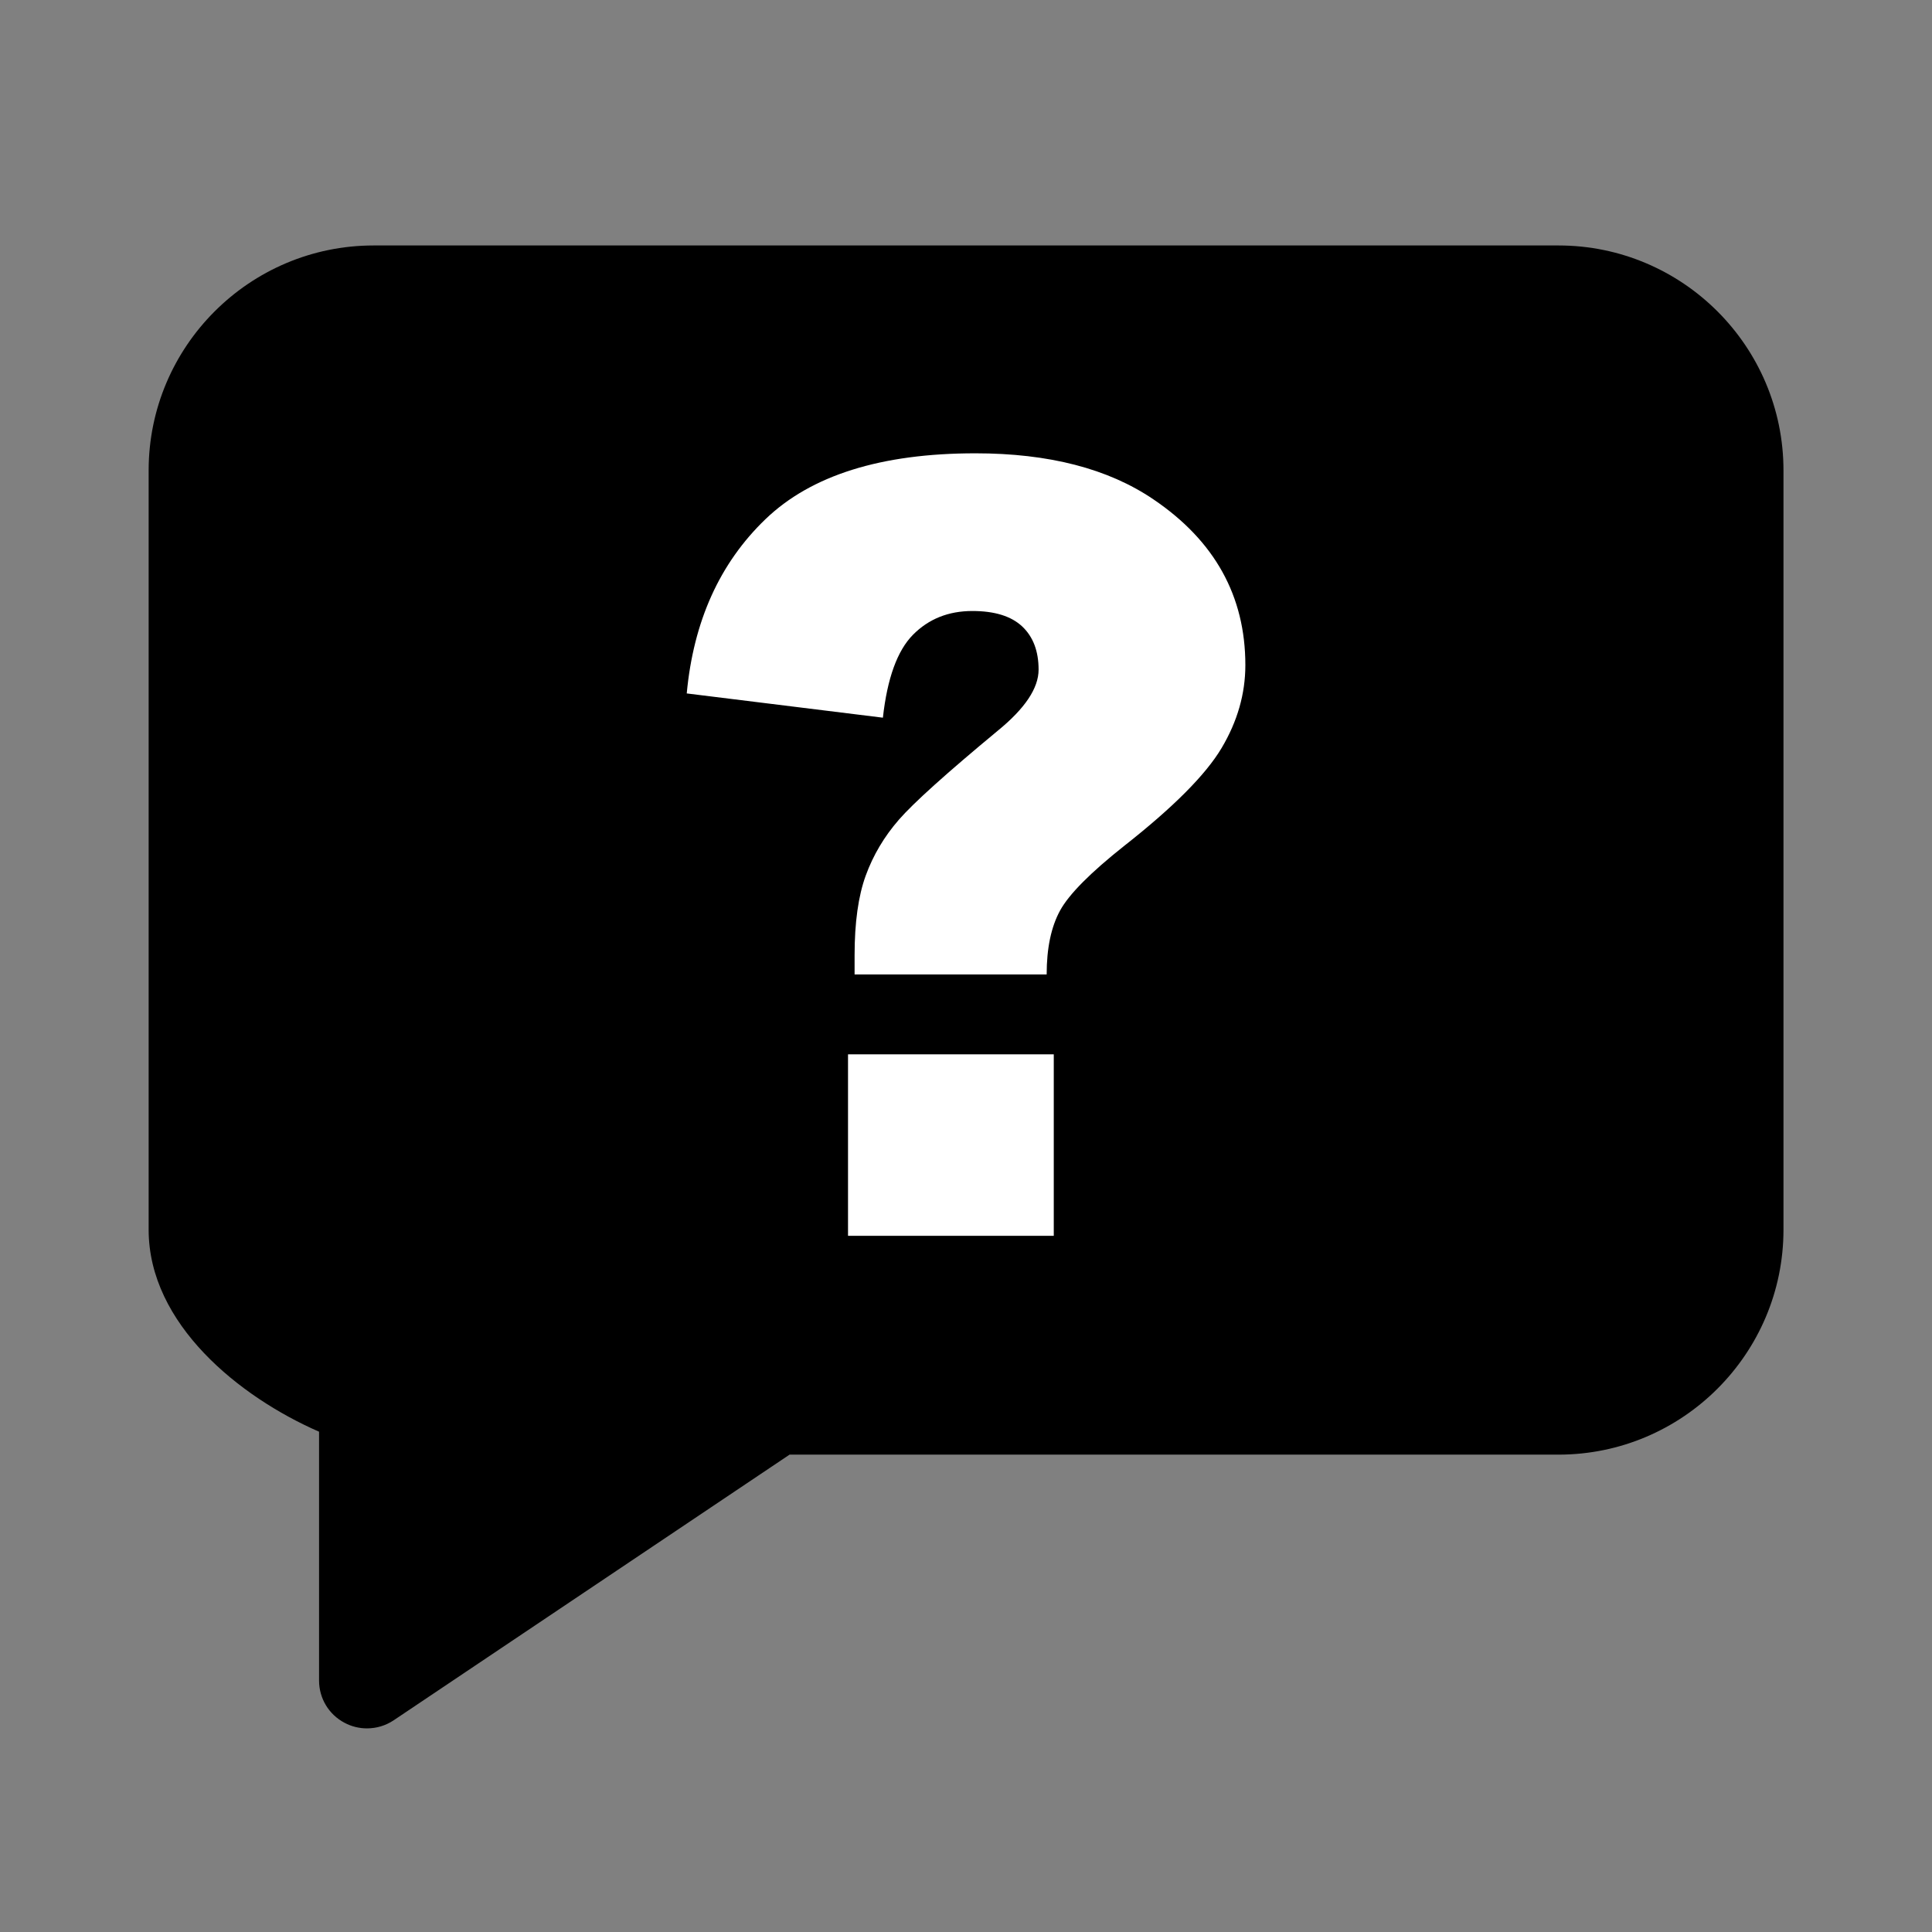 <?xml version="1.0" encoding="UTF-8"?><svg id="Ebene_2" xmlns="http://www.w3.org/2000/svg" viewBox="0 0 791.8 791.8"><rect x="0" y="0" width="791.8" height="791.8" fill="#808080" stroke="none"/><defs><style>.cls-1{fill:#fff;}</style></defs><path d="M60.92,192.8V503.97c0,38.71,37.31,68.61,69.84,82.79v101.99c0,7.27,3.98,13.89,10.41,17.29,2.8,1.51,6,2.31,9.22,2.31,3.93,0,7.72-1.15,10.96-3.32l162.24-108.87h315.13c50.85,0,92.21-41.36,92.21-92.2V192.8c0-50.84-41.36-92.2-92.21-92.2H153.13c-50.85,0-92.21,41.36-92.21,92.2Z"/><path d="M691.66,503.97c0,29.18-23.75,52.92-52.95,52.92H317.61c-3.89,0-7.68,1.15-10.94,3.33l-136.65,91.7v-78.73c0-8.59-5.52-16.11-13.73-18.72-26.49-8.3-56.1-31.66-56.1-50.5V192.8c0-29.2,23.75-52.95,52.94-52.95h485.58c29.2,0,52.95,23.75,52.95,52.95V503.97Z"/><g><path class="cls-1" d="M428.97,399.36h-78.73v-7.87c0-13.4,1.52-24.27,4.56-32.63,3.04-8.35,7.56-15.98,13.57-22.89,6.01-6.91,19.51-19.06,40.5-36.46,11.19-9.12,16.78-17.47,16.78-25.07s-2.25-13.5-6.73-17.71c-4.49-4.21-11.29-6.32-20.41-6.32-9.81,0-17.92,3.25-24.34,9.74-6.42,6.49-10.53,17.82-12.33,33.98l-80.39-9.94c2.76-29.56,13.5-53.35,32.22-71.37,18.71-18.02,47.41-27.04,86.08-27.04,30.11,0,54.42,6.29,72.93,18.85,25.14,16.99,37.71,39.64,37.71,67.96,0,11.74-3.25,23.07-9.74,33.98-6.49,10.91-19.75,24.24-39.78,39.99-13.95,11.05-22.76,19.93-26.42,26.62-3.66,6.7-5.49,15.43-5.49,26.21Z"/><rect class="cls-1" x="347.55" y="432.1" width="84.32" height="74.38"/></g></svg>
